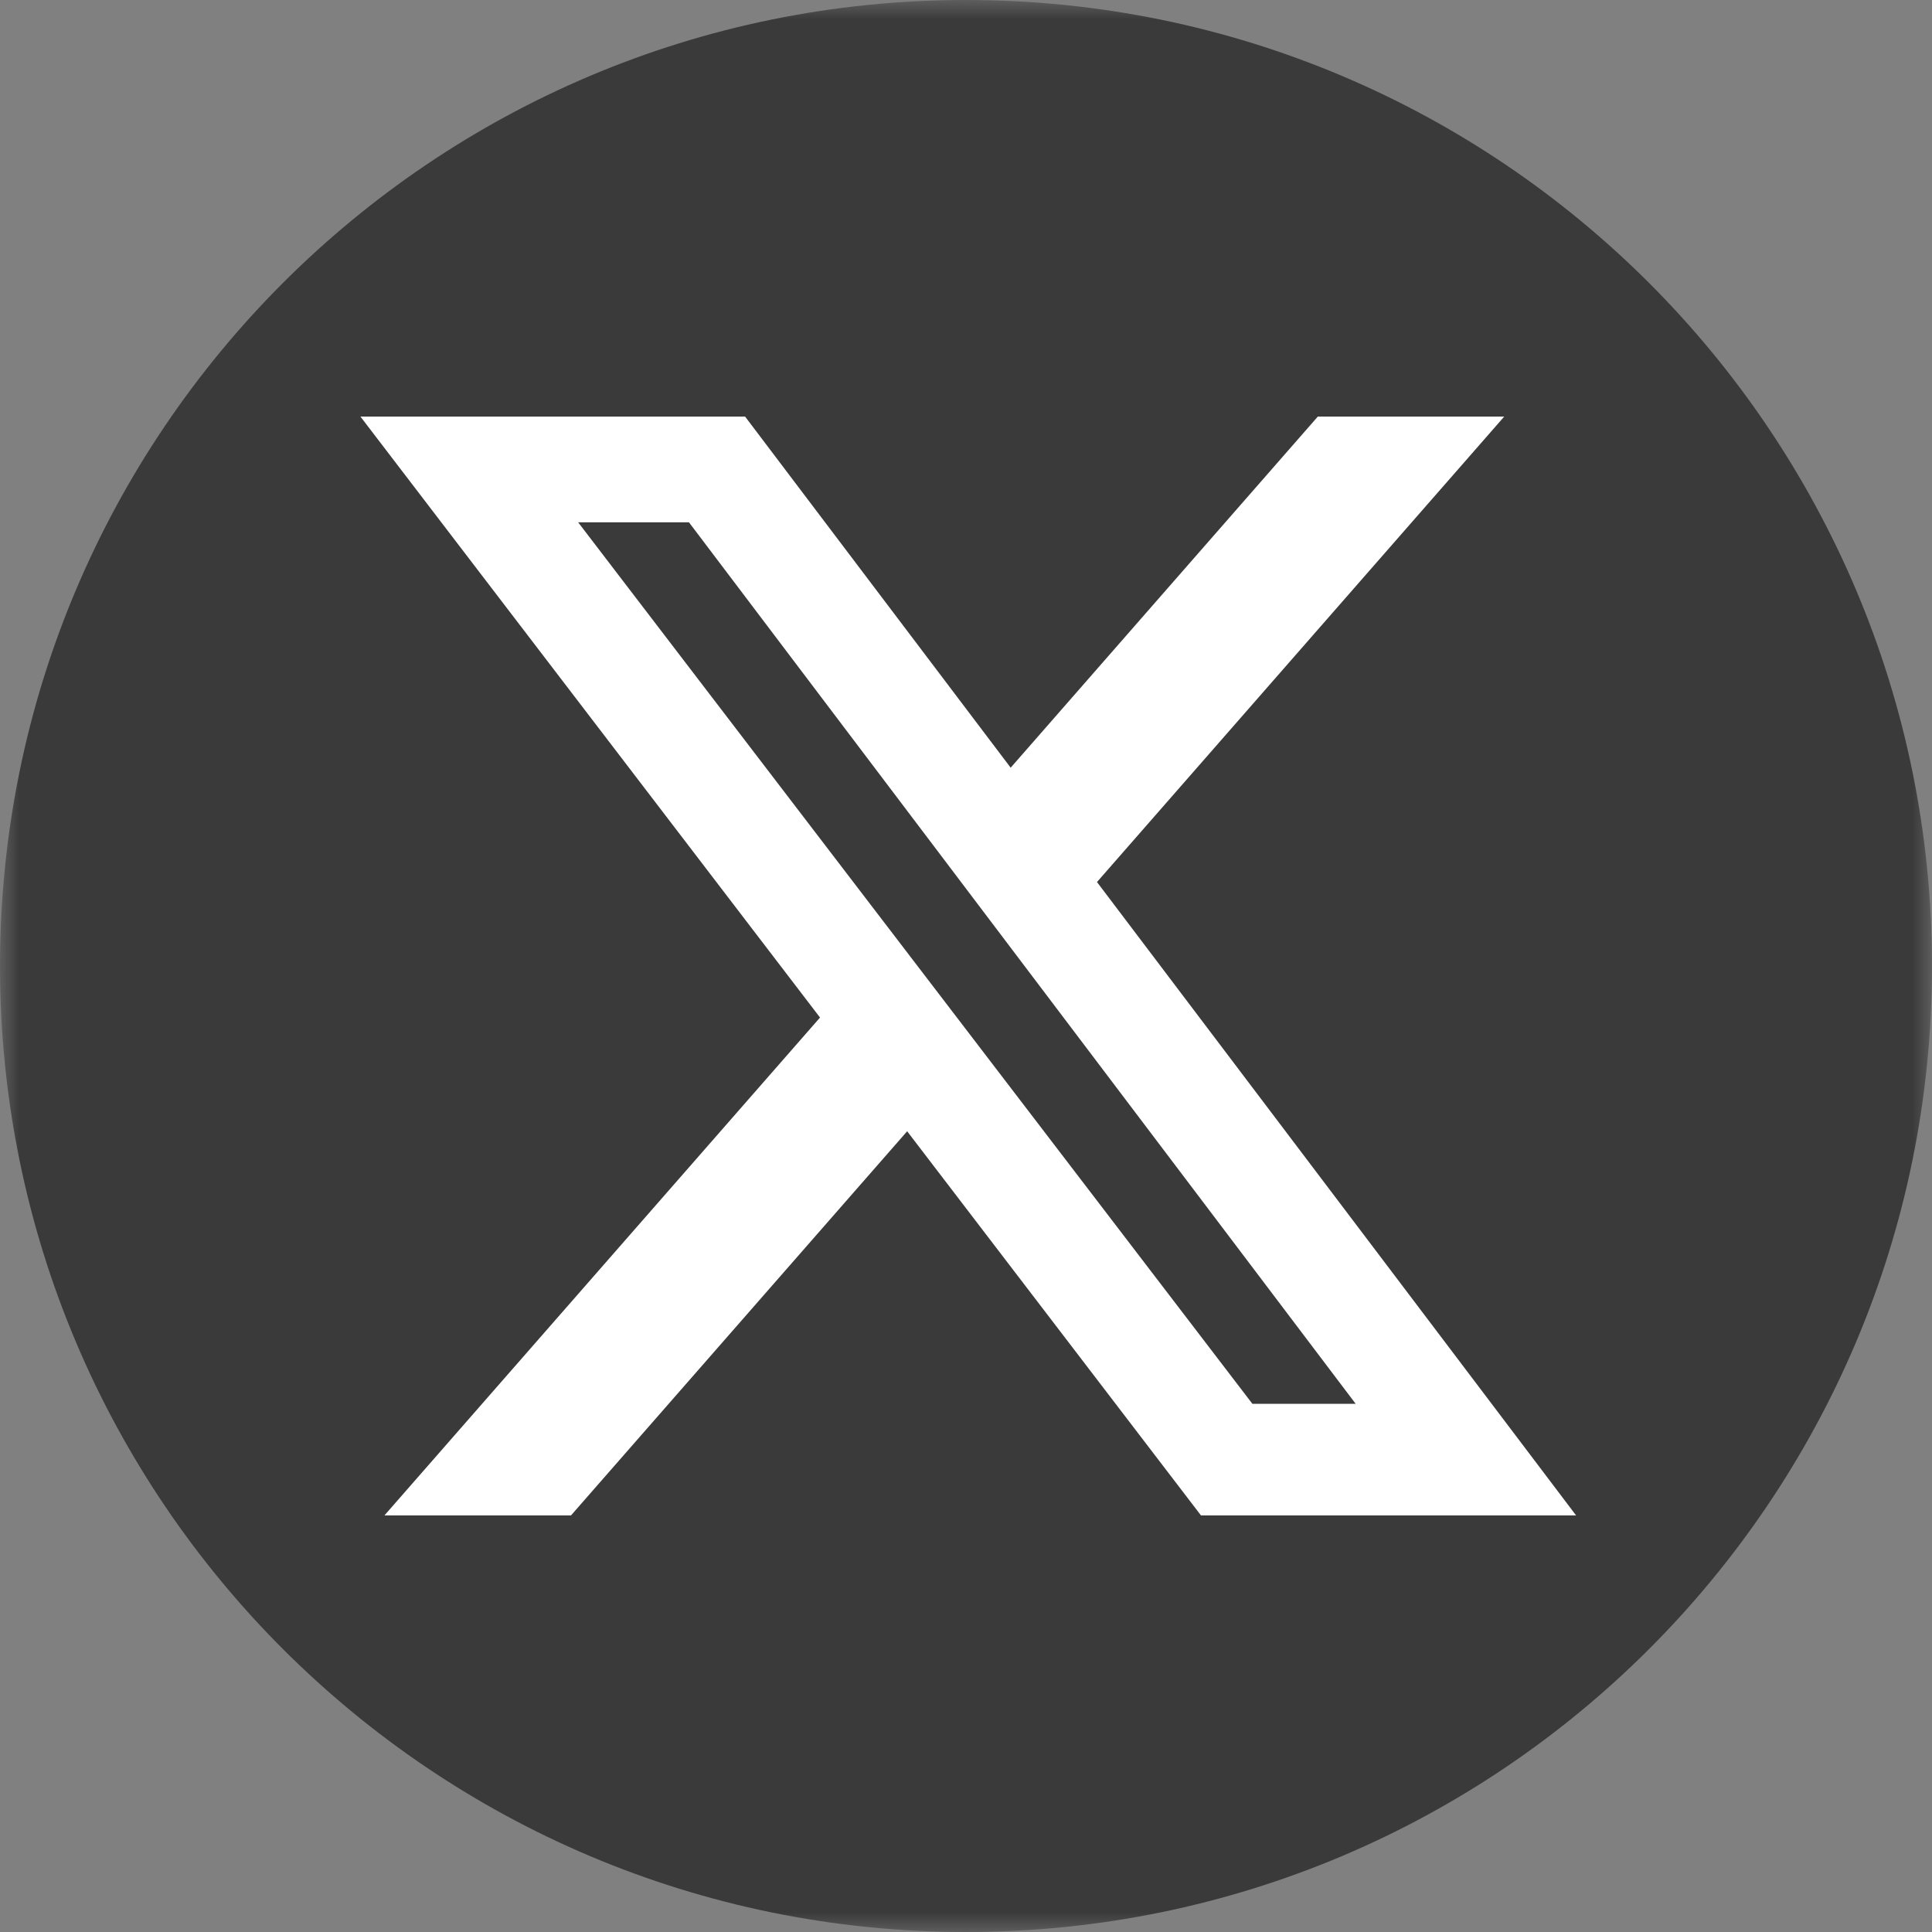 <svg width="50" height="50" viewBox="0 0 50 50" fill="none" xmlns="http://www.w3.org/2000/svg">
<rect x="0" y="0" width="50" height="50" fill="#808080" stroke="none"/>
<g clip-path="url(#clip0_152_1337)">
<mask id="mask0_152_1337" style="mask-type:luminance" maskUnits="userSpaceOnUse" x="0" y="0" width="50" height="50">
<path d="M50 0H0V50H50V0Z" fill="white"/>
</mask>
<g mask="url(#mask0_152_1337)">
<path d="M25 50C38.807 50 50 38.807 50 25C50 11.193 38.807 0 25 0C11.193 0 0 11.193 0 25C0 38.807 11.193 50 25 50Z" fill="#3A3A3A"/>
<path d="M34.105 10.781H38.929L28.39 22.827L40.789 39.219H31.081L23.477 29.277L14.777 39.219H9.949L21.222 26.334L9.328 10.781H19.283L26.156 19.868L34.105 10.781ZM32.412 36.331H35.085L17.83 13.517H14.962L32.412 36.331Z" fill="white"/>
</g>
</g>
<defs>
<clipPath id="clip0_152_1337">
<rect width="50" height="50" fill="white"/>
</clipPath>
</defs>
</svg>
